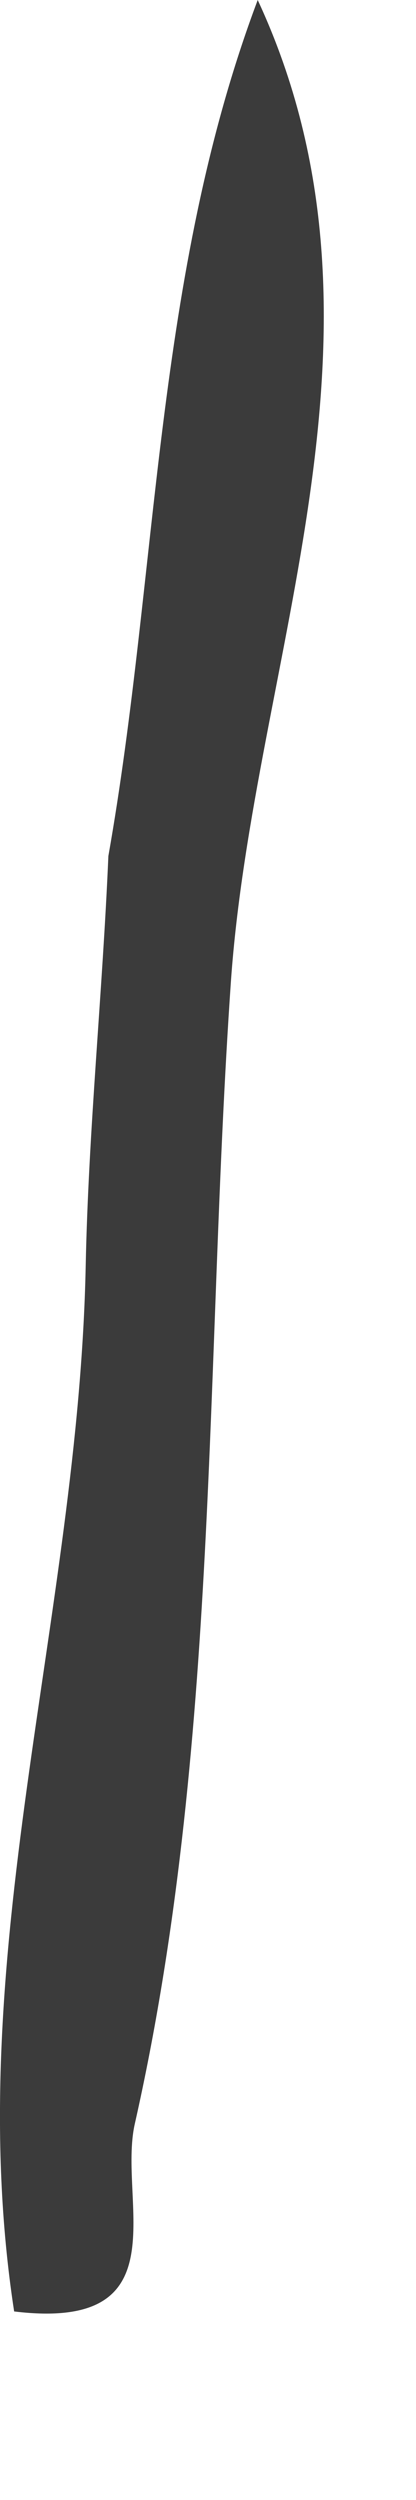 <?xml version="1.0" encoding="utf-8"?>
<svg xmlns="http://www.w3.org/2000/svg" fill="none" height="100%" overflow="visible" preserveAspectRatio="none" style="display: block;" viewBox="0 0 2 12" width="100%">
<path d="M1.239 0C1.974 1.581 1.218 3.164 1.11 4.714C0.984 6.535 1.055 8.392 0.648 10.195C0.565 10.565 0.878 11.193 0.068 11.095C-0.193 9.399 0.378 7.758 0.412 6.077C0.425 5.427 0.493 4.766 0.521 4.109C0.763 2.74 0.74 1.325 1.239 0V0Z" fill="#3B3B3B" id="Path 621"/>
</svg>